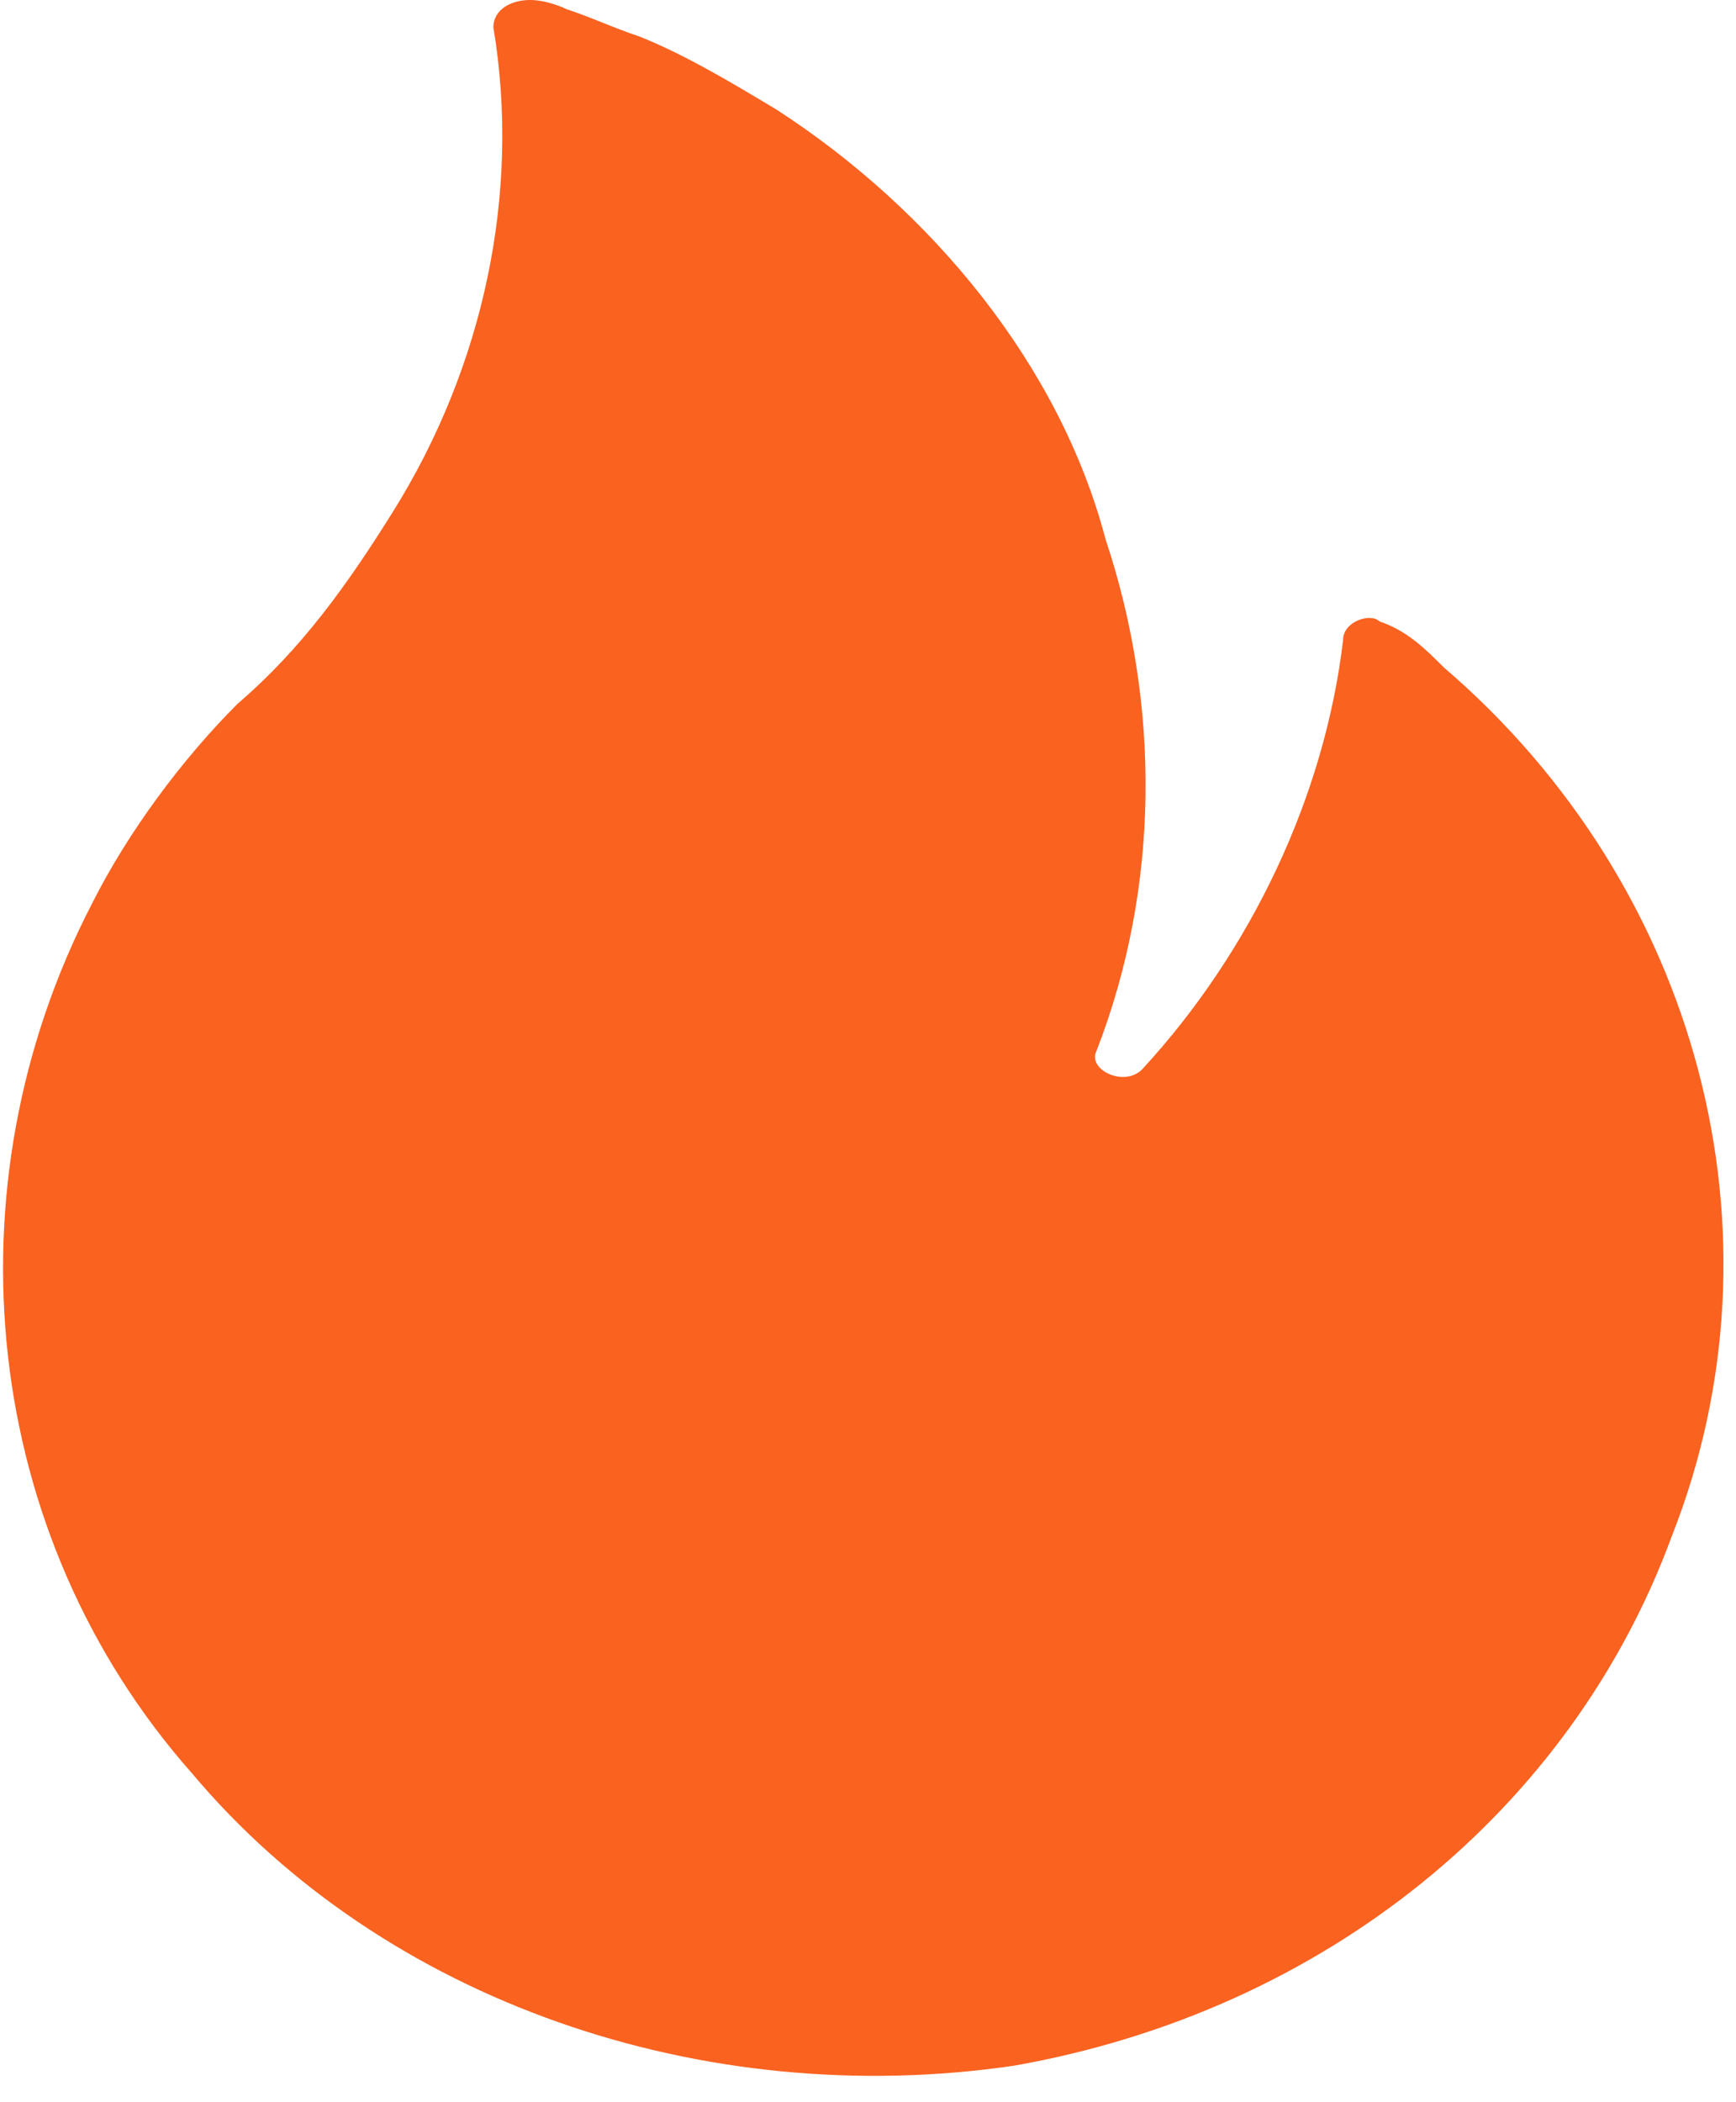 <?xml version="1.0" encoding="utf-8"?>
<!-- Generator: Adobe Illustrator 28.4.1, SVG Export Plug-In . SVG Version: 6.00 Build 0)  -->
<svg version="1.1" id="Layer_1" xmlns="http://www.w3.org/2000/svg" xmlns:xlink="http://www.w3.org/1999/xlink" x="0px" y="0px"
	 viewBox="0 0 19 23" style="enable-background:new 0 0 19 23;" xml:space="preserve">
<style type="text/css">
	.st0{fill:#FA6220;}
</style>
<path class="st0" d="M14.7,7c-0.2,1.7-1,3.4-2.2,4.7c-0.2,0.2-0.6,0-0.5-0.2c0.7-1.8,0.7-3.8,0.1-5.6C11.6,4,10.2,2.3,8.5,1.2
	C8,0.9,7.5,0.6,7,0.4C6.7,0.3,6.5,0.2,6.2,0.1c0,0-0.2-0.1-0.4-0.1C5.6,0,5.4,0.1,5.4,0.3C5.7,2.1,5.3,4,4.3,5.6
	c-0.5,0.8-1,1.5-1.7,2.1C2,8.3,1.4,9.1,1,9.9c-1.6,3.1-1.2,6.9,1.1,9.5c2.1,2.5,5.6,3.7,9,3.2c3.4-0.6,6.1-2.8,7.2-5.8
	c1.3-3.3,0.3-7.1-2.5-9.5c-0.2-0.2-0.4-0.4-0.7-0.5C15,6.7,14.7,6.8,14.7,7z"/>
</svg>
